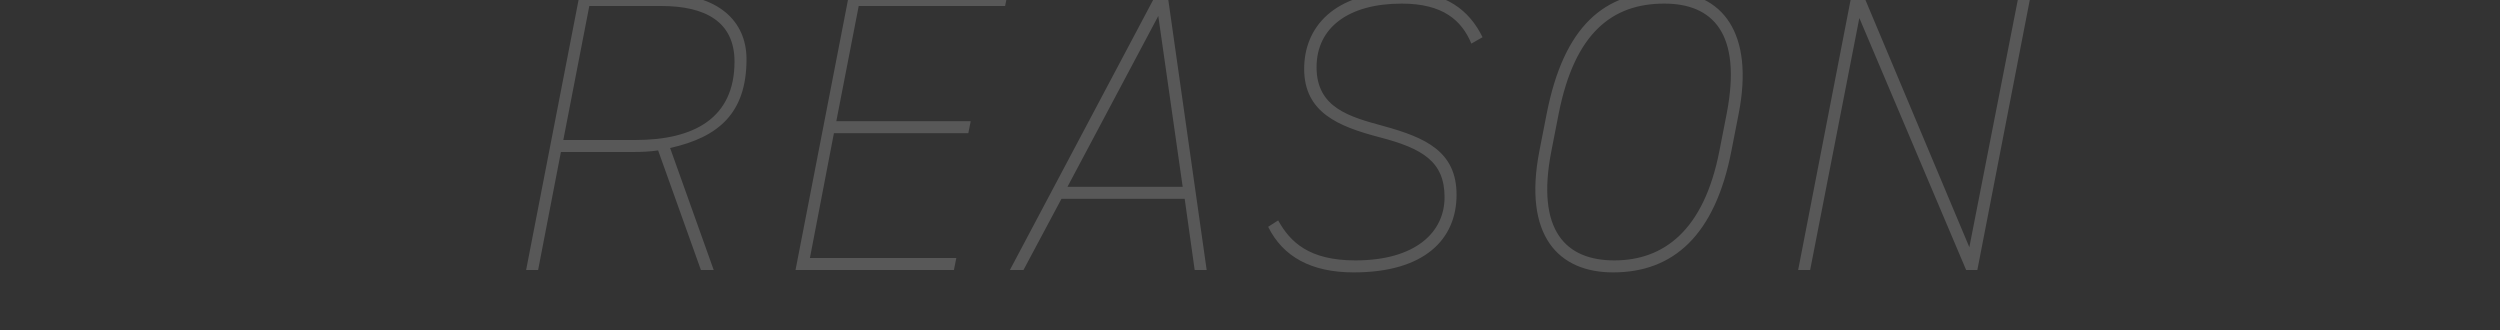 <svg width="750" height="99" viewBox="0 0 750 99" fill="none" xmlns="http://www.w3.org/2000/svg">
<rect x="0" y="0" width="750" height="99" fill="#333333" stroke="none"/>
<mask id="mask0_3692_496" style="mask-type:alpha" maskUnits="userSpaceOnUse" x="0" y="-1" width="750" height="100">
<rect y="-1" width="750" height="100" fill="#0D6BB5"/>
</mask>
<g mask="url(#mask0_3692_496)">
<path opacity="0.18" d="M214.114 81L201.034 44.4C215.554 41.16 223.954 33.96 223.954 17.76C223.954 6.12 215.194 -1.8 199.114 -1.8H173.914L157.834 81H161.434L168.274 45.6H189.874C192.514 45.6 195.154 45.48 197.434 45.12L210.274 81H214.114ZM168.994 42L176.794 1.8H198.394C211.714 1.8 220.354 6.6 220.354 18.48C220.354 35.52 208.114 42 190.594 42H168.994ZM254.735 -1.8L238.655 81H286.175L286.895 77.4H242.975L250.175 39.96H290.495L291.215 36.36H250.895L257.615 1.8H301.535L302.255 -1.8H254.735ZM307.043 81L318.443 59.64H355.403L358.403 81H362.003L350.243 -1.8H346.883L302.963 81H307.043ZM347.483 4.8L354.803 56.04H320.243L347.483 4.8ZM444.767 11.16C440.807 3.12 433.847 -2.52 421.007 -2.52C399.767 -2.52 391.247 8.52 391.247 20.64C391.247 33.72 401.447 37.92 413.807 41.16C426.767 44.52 433.367 48.48 433.367 59.16C433.367 69.72 424.607 78.12 406.607 78.12C392.687 78.12 387.047 72.6 383.447 66.12L380.447 68.04C384.887 77.04 393.407 81.72 406.127 81.72C427.367 81.72 436.967 71.76 436.967 58.44C436.967 45.48 427.727 41.28 415.007 37.8C404.927 35.04 394.967 32.4 394.967 20.16C394.967 8.28 404.567 1.08 420.527 1.08C432.887 1.08 438.527 6.12 441.407 13.08L444.767 11.16ZM519.45 45.12L521.61 34.08C526.29 10.08 516.93 -2.52 499.77 -2.52C481.17 -2.52 469.17 7.92 464.01 34.08L461.85 45.12C456.81 70.8 467.61 81.72 483.93 81.72C501.93 81.72 514.53 70.68 519.45 45.12ZM467.61 34.08C472.41 9.84 483.69 1.08 499.29 1.08C513.69 1.08 522.69 9.84 518.01 34.08L515.85 45.12C511.17 69.36 498.93 78.12 484.29 78.12C469.89 78.12 460.65 69.36 465.45 45.12L467.61 34.08ZM605.683 -1.8L590.803 74.16L558.883 -1.8H555.523L539.443 81H543.043L557.803 5.4L589.843 81H593.203L609.283 -1.8H605.683Z" fill="white"/>
</g>
</svg>
